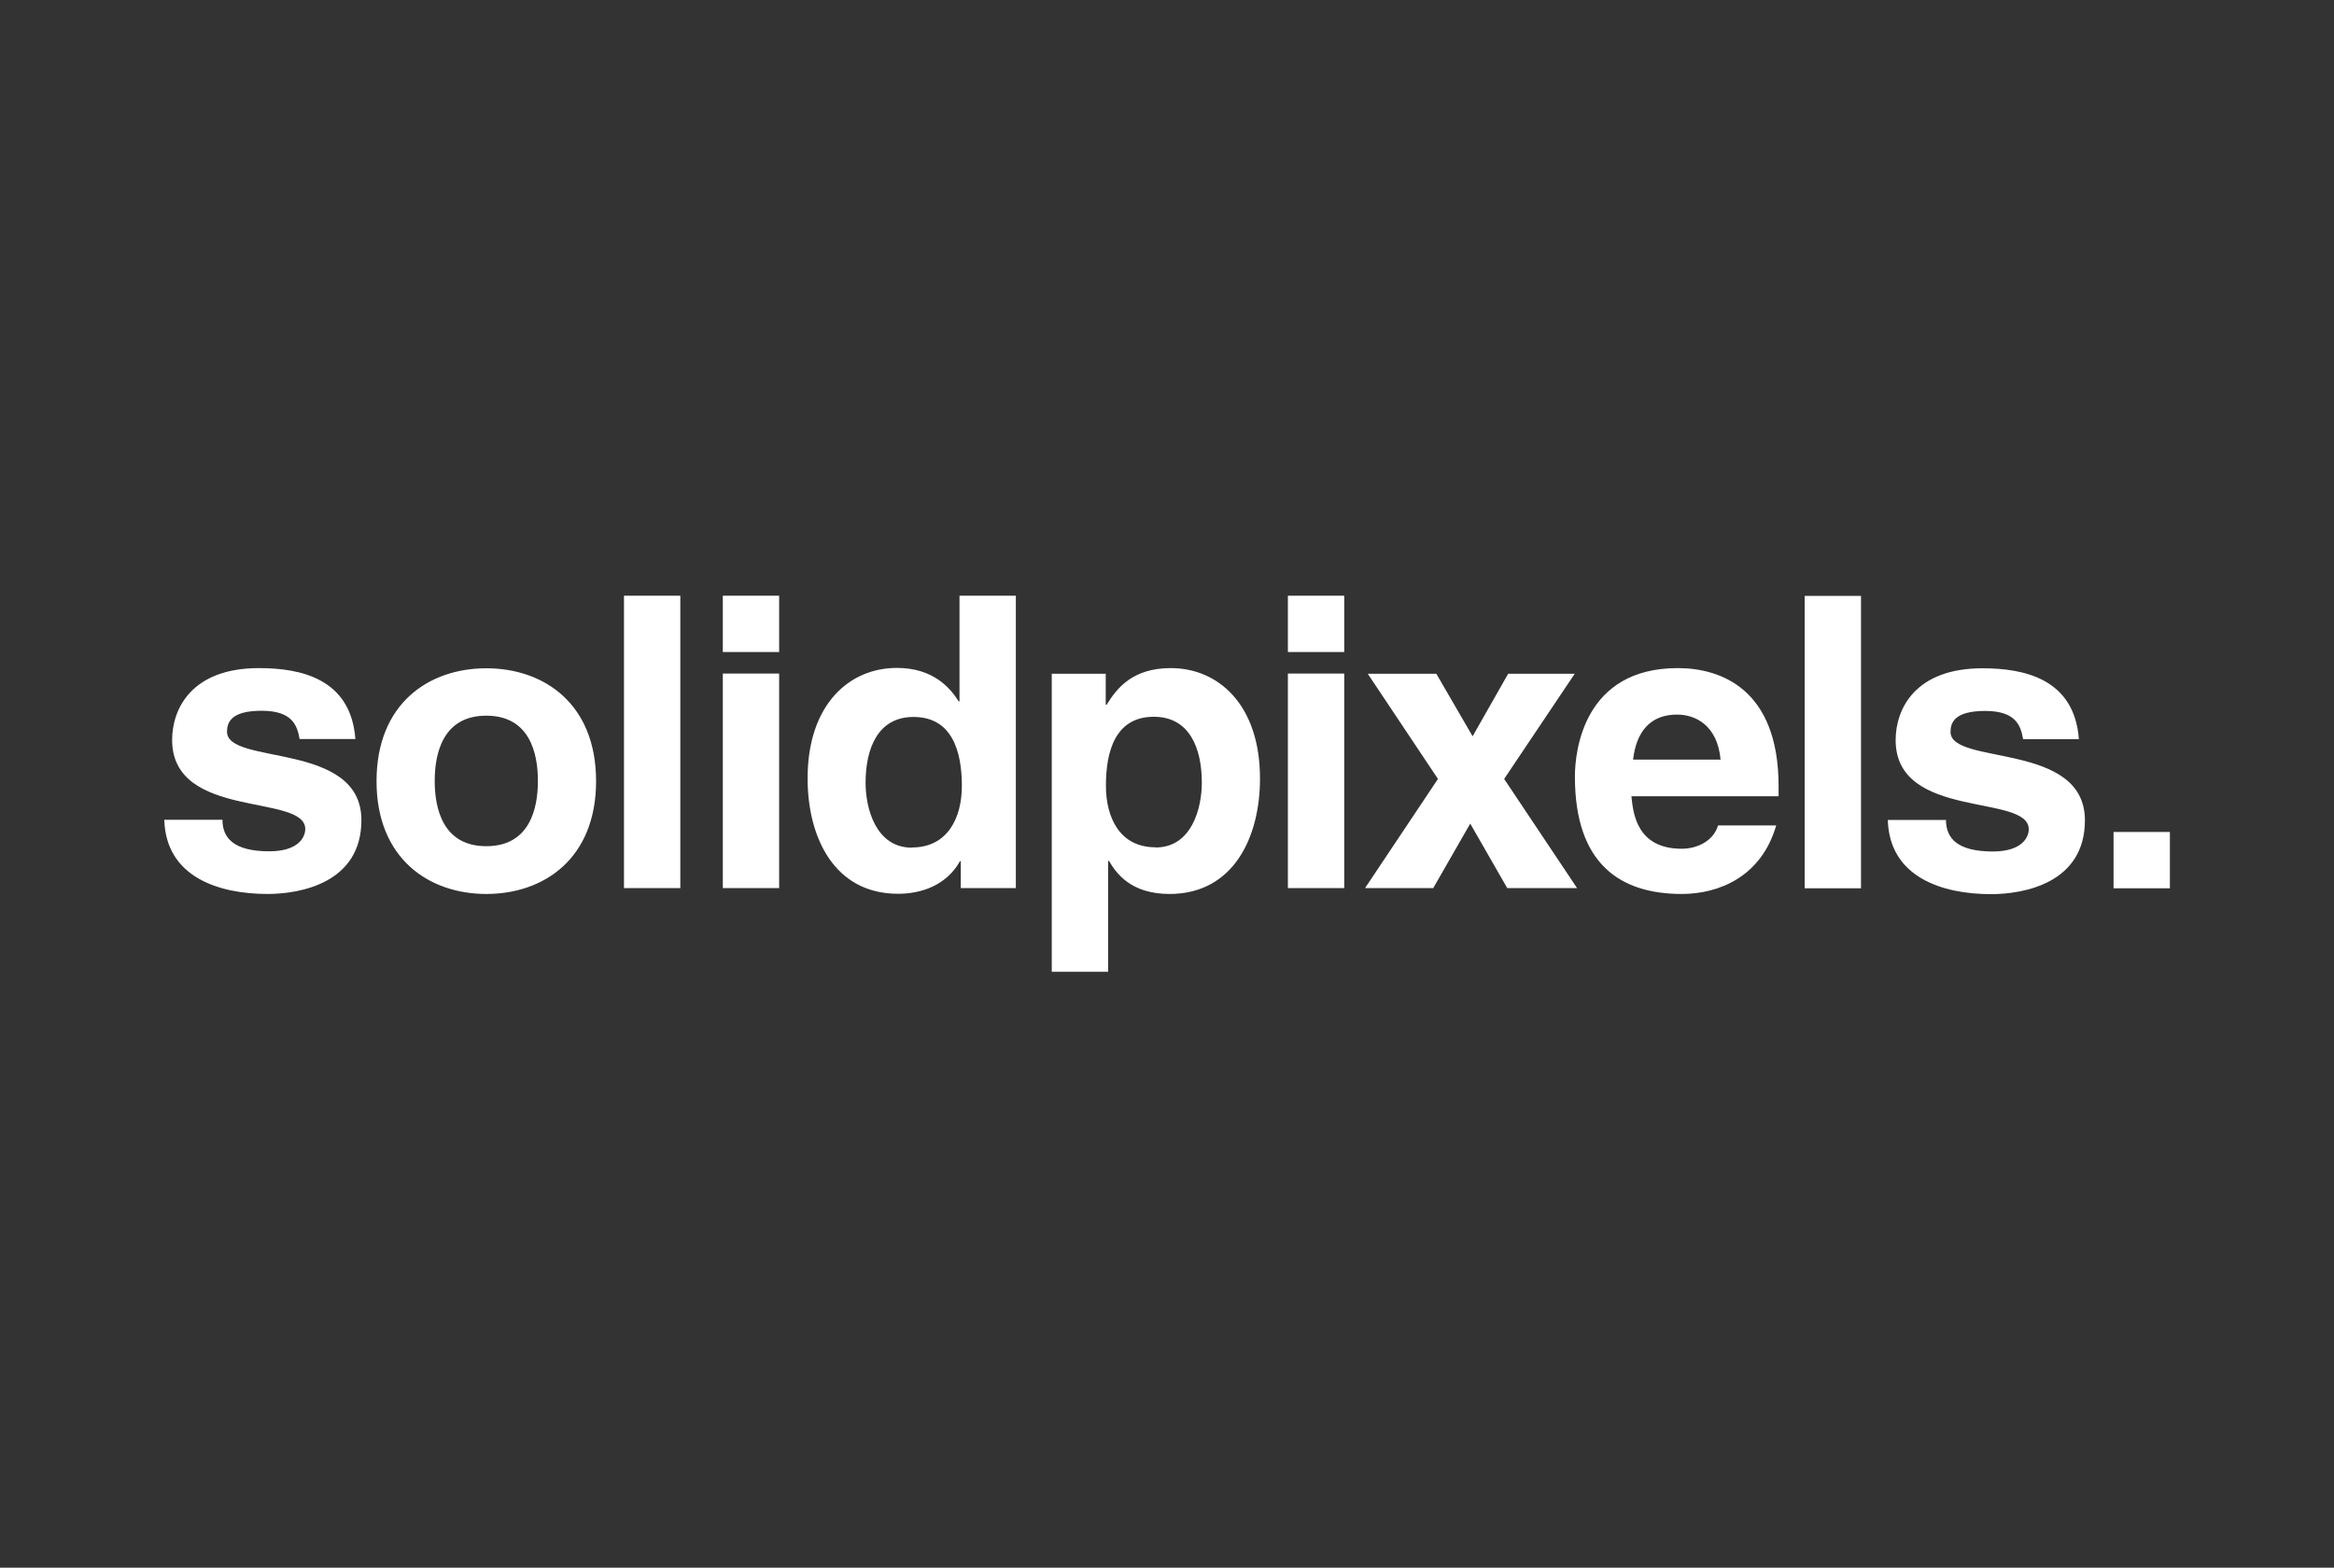 <?xml version="1.0" encoding="UTF-8"?><svg id="Layer_2" xmlns="http://www.w3.org/2000/svg" viewBox="0 0 128 86"><rect x="0" y="0" width="128" height="86" fill="#333333" stroke="none"/><defs><style>.cls-1{fill:none;opacity:.1;}.cls-1,.cls-2{stroke-width:0px;}.cls-2{fill:#fff;}</style></defs><g id="Logos_White"><rect class="cls-1" width="128" height="86"/><path class="cls-2" d="m26.67,49.04c-3.16,0-6.02-1.95-6.02-6.19s2.85-6.19,6.02-6.19,6.02,1.95,6.02,6.19-2.85,6.19-6.02,6.19Zm0-9.78c-2.39,0-2.83,2.08-2.83,3.58s.44,3.58,2.83,3.58,2.83-2.08,2.83-3.58-.44-3.58-2.83-3.58Zm-10.24,1.28c-.13-.75-.4-1.55-2.08-1.55s-1.9.64-1.9,1.15c0,1.86,7.37.51,7.37,4.85,0,3.43-3.32,4.05-5.15,4.05-2.68,0-5.57-.93-5.66-4.07h3.19c0,1,.62,1.73,2.57,1.73,1.59,0,1.97-.77,1.97-1.22,0-1.97-7.3-.49-7.3-4.89,0-1.72,1.08-3.94,4.76-3.94,2.3,0,5.04.58,5.29,3.89h-3.03Zm20.88,8.18h-3.09v-16.04h3.09v16.04Zm2.33-16.04h3.09v3.09h-3.09v-3.09Zm0,4.27h3.09v11.77h-3.09v-11.77Zm16.08,11.77h-3.03v-1.48h-.04c-.75,1.33-2.12,1.79-3.4,1.79-3.5,0-4.96-3.09-4.96-6.33,0-4.07,2.3-6.06,4.89-6.06,1.99,0,2.92,1.08,3.4,1.84h.04v-5.8h3.09v16.04Zm-5.71-2.23c1.97,0,2.74-1.64,2.74-3.38,0-1.88-.53-3.78-2.65-3.78-1.97,0-2.63,1.75-2.63,3.61,0,1.39.55,3.56,2.54,3.56h0Zm10.64-7.83h.04c.57-.93,1.44-2.01,3.52-2.01,2.59,0,4.89,1.99,4.89,6.06,0,3.23-1.46,6.33-4.96,6.33-2.16,0-2.94-1.17-3.32-1.81h-.05v6.08h-3.09v-16.35h2.96v1.7Zm2.72,7.83c1.99,0,2.54-2.16,2.54-3.56,0-1.86-.66-3.61-2.63-3.61-2.12,0-2.63,1.9-2.63,3.78,0,1.74.75,3.38,2.72,3.38h0Zm7.26-13.81h3.09v3.09h-3.09v-3.09Zm0,4.27h3.09v11.77h-3.09v-11.77Zm15.86,11.77h-3.83l-2.03-3.54-2.03,3.54h-3.74l4-5.99-3.85-5.77h3.76l1.99,3.43,1.95-3.43h3.65l-3.87,5.77,4,5.99h0Z"/><path class="cls-2" d="m97.41,45.28c-.82,2.83-3.16,3.76-5.18,3.76-3.32,0-5.86-1.59-5.86-6.44,0-1.42.49-5.95,5.64-5.95,2.32,0,5.53,1.11,5.53,6.48v.55h-8.07c.09.88.26,2.88,2.76,2.88.86,0,1.75-.44,1.99-1.28h3.19,0Zm-3.05-3.61c-.18-1.9-1.39-2.47-2.39-2.47-1.46,0-2.23.93-2.41,2.47h4.8Zm7.7,7.06h-3.09v-16.04h3.09v16.04Zm8.89-8.18c-.13-.75-.4-1.55-2.08-1.55s-1.9.64-1.9,1.15c0,1.86,7.37.51,7.37,4.85,0,3.43-3.32,4.05-5.15,4.05-2.68,0-5.57-.93-5.66-4.07h3.19c0,1,.62,1.73,2.57,1.73,1.59,0,1.97-.77,1.97-1.22,0-1.97-7.3-.49-7.3-4.89,0-1.72,1.08-3.94,4.76-3.94,2.3,0,5.04.58,5.29,3.89h-3.03Zm4.96,5.09h3.09v3.09h-3.09v-3.09Z"/></g></svg>